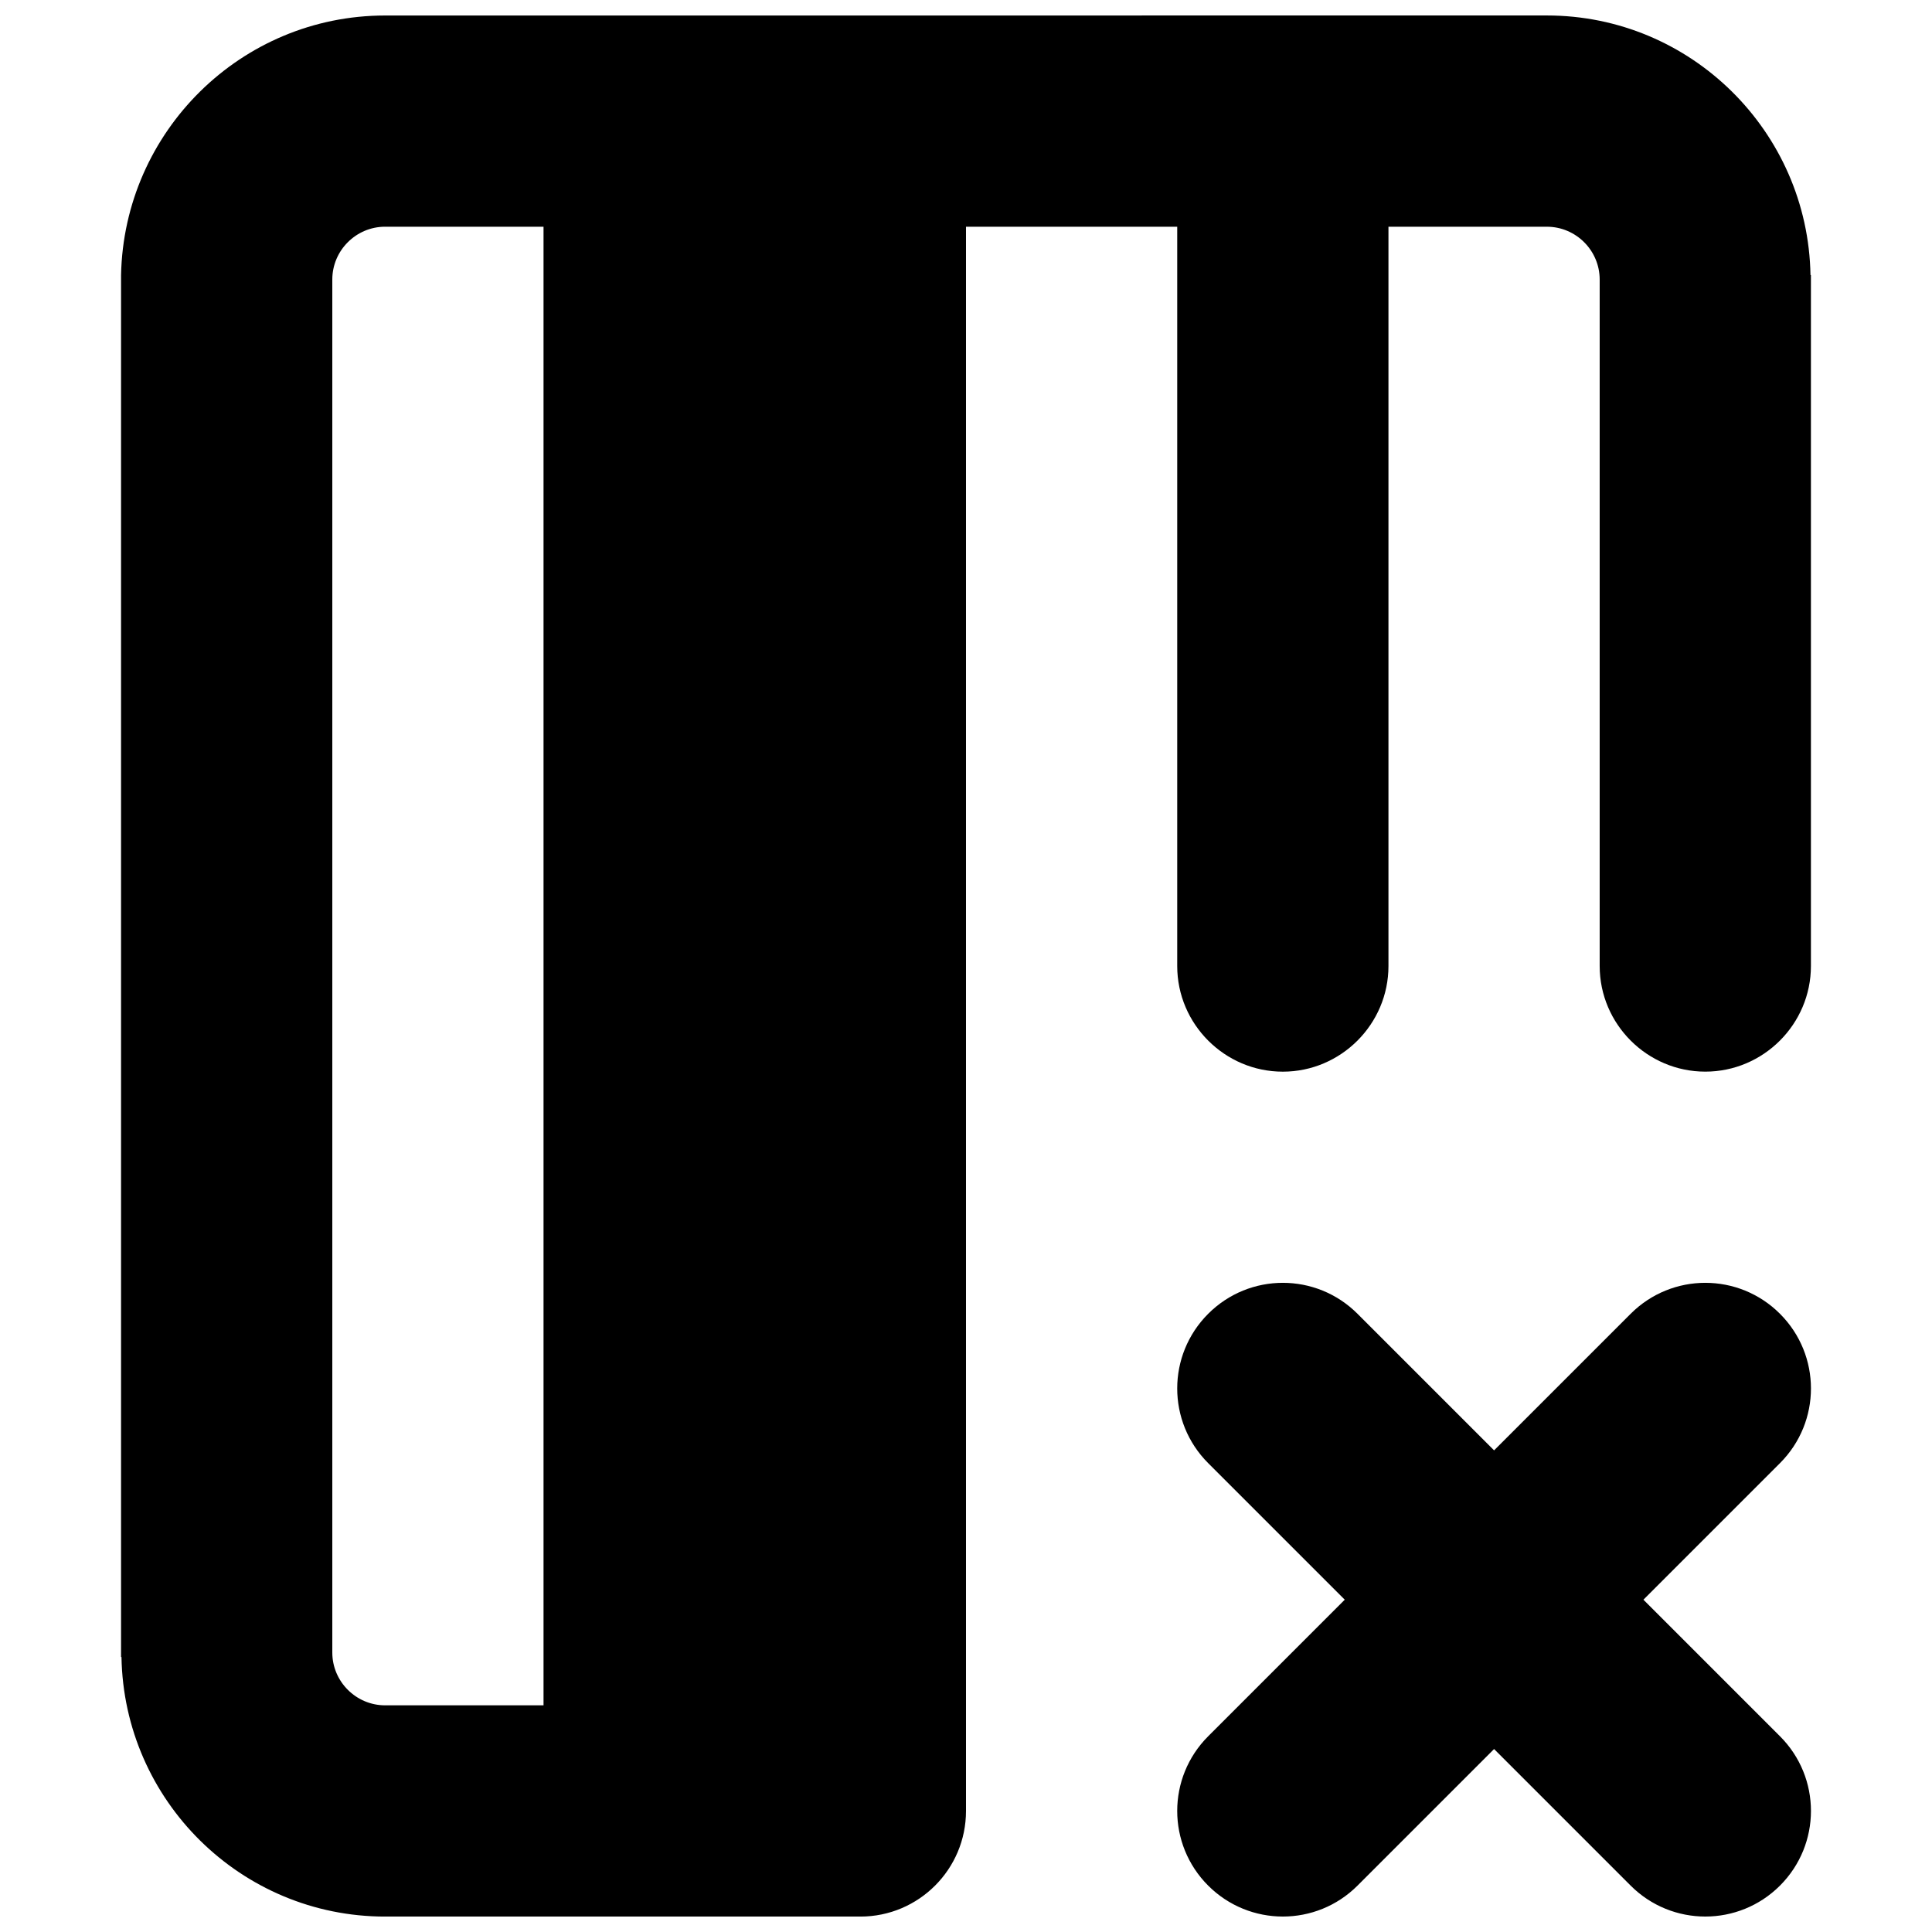 <?xml version="1.0" encoding="UTF-8"?>
<!-- Uploaded to: ICON Repo, www.iconrepo.com, Generator: ICON Repo Mixer Tools -->
<svg width="800px" height="800px" version="1.1" viewBox="144 144 512 512" xmlns="http://www.w3.org/2000/svg">
 <defs>
  <clipPath id="a">
   <path d="m176 148.09h448v503.81h-448z"/>
  </clipPath>
 </defs>
 <g clip-path="url(#a)">
  <path d="m288.04 595.93h-41.98c-7.699 0-13.996-6.301-13.996-13.996v-363.86c0-7.695 6.297-13.992 13.996-13.992h41.98zm265.9-447.83c38.176 0 69.215 30.762 69.859 68.797h0.113v183.11c0 15.395-12.594 27.988-27.988 27.988s-27.992-12.594-27.992-27.988v-181.93c0-7.695-6.297-13.992-13.992-13.992h-41.984v195.93c0 15.395-12.598 27.988-27.992 27.988-15.391 0-27.988-12.594-27.988-27.988v-195.93h-55.977v419.84c0 15.449-12.539 27.988-27.992 27.988h-125.95c-38.18 0-69.219-30.758-69.863-68.797h-0.113v-366.21c0.758-38.035 31.797-68.797 69.977-68.797zm-89.762 344.07c10.945-10.945 28.633-10.945 39.578 0l36.191 36.191 36.191-36.191c10.941-10.945 28.633-10.945 39.574 0 10.945 10.945 10.945 28.633 0 39.578l-36.188 36.188 36.188 36.191c10.945 10.945 10.945 28.633 0 39.578-5.457 5.457-12.621 8.199-19.789 8.199-7.164 0-14.328-2.742-19.785-8.199l-36.191-36.191-36.191 36.191c-5.457 5.457-12.621 8.199-19.789 8.199-7.164 0-14.328-2.742-19.789-8.199-10.941-10.945-10.941-28.633 0-39.578l36.191-36.191-36.191-36.188c-10.941-10.945-10.941-28.633 0-39.578z" fill-rule="evenodd"/>
 </g>
</svg>